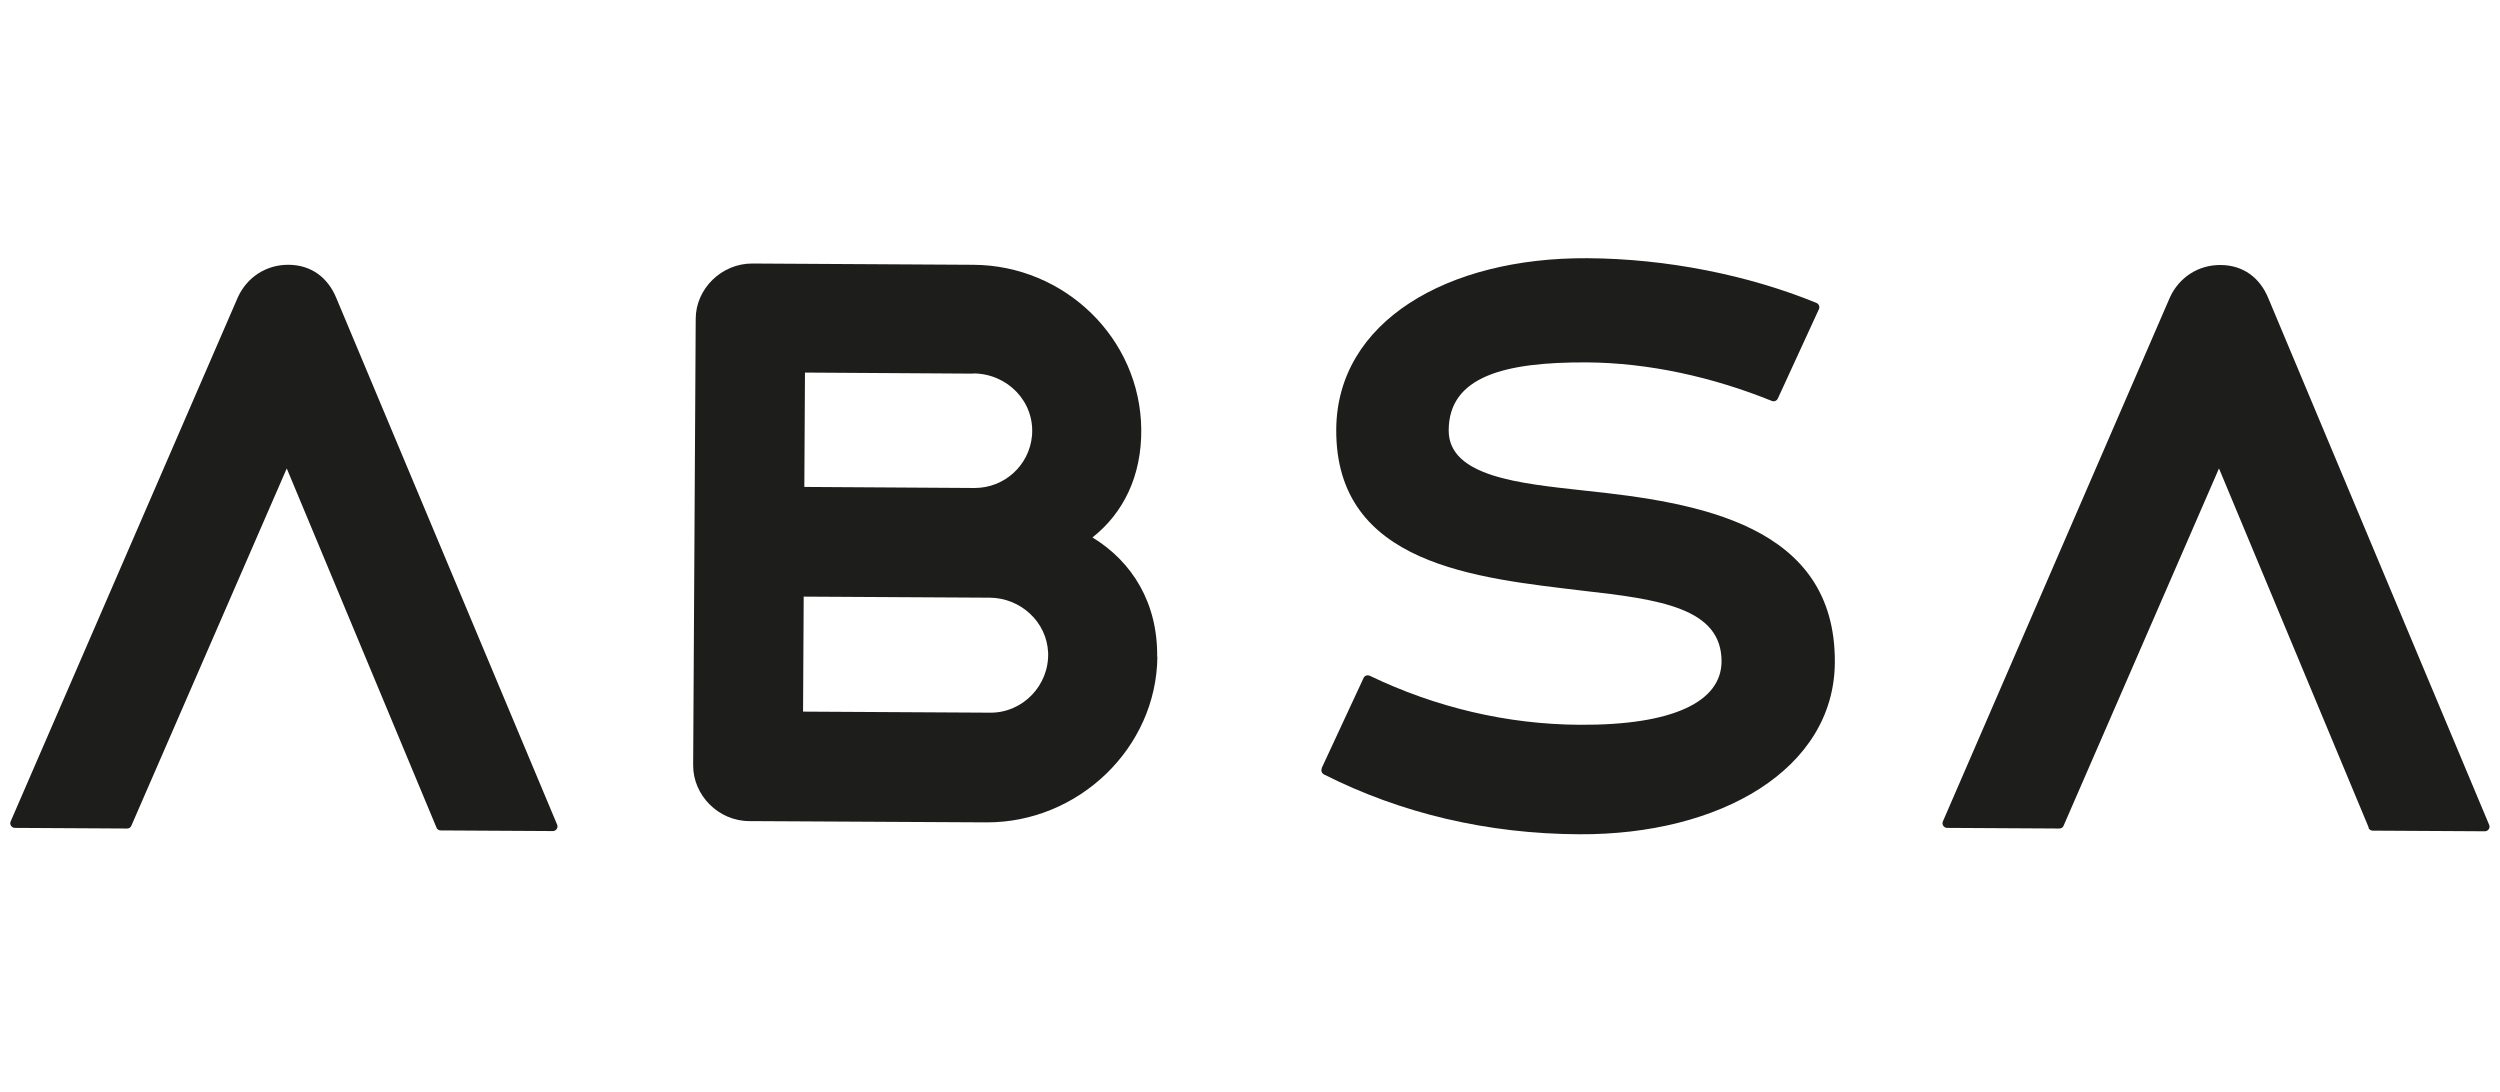 <?xml version="1.0" encoding="UTF-8"?>
<svg id="Grupo_43" data-name="Grupo 43" xmlns="http://www.w3.org/2000/svg" viewBox="0 0 117.83 51.47">
  <path d="M54.55,30.95c-.04,4.32-3.74,7.83-8.06,7.81l-11.17-.06c-1.46,0-2.66-1.22-2.65-2.64l.12-21.03c0-1.42,1.22-2.62,2.68-2.61l10.4.06c4.3.02,7.88,3.46,7.92,7.76.02,2.19-.84,3.94-2.3,5.09,0,0,0,0,0,0,1.88,1.15,3.08,3.09,3.05,5.63ZM45.88,17.61l-7.94-.05s0,0,0,0l-.03,5.39s0,0,0,0l8.02.05c1.42,0,2.58-1.07,2.71-2.46.14-1.6-1.15-2.93-2.76-2.94ZM49.4,30.76c-.06-1.45-1.3-2.58-2.75-2.59l-8.77-.05s0,0,0,0l-.03,5.42s0,0,0,0l8.84.05c1.53,0,2.77-1.3,2.71-2.84Z" fill="#1d1d1b"/>
  <path d="M62.29,36.21l1.98-4.26c.05-.11.18-.15.29-.1,3.1,1.49,6.47,2.29,9.88,2.31,4.44.03,6.69-1.1,6.7-2.98.01-2.52-2.9-2.93-6.55-3.34-4.97-.6-11.65-1.2-11.61-7.6.03-5.08,5.23-8.11,11.84-8.07,3.72.02,7.58.79,10.8,2.11.11.05.16.18.11.29l-1.94,4.22c-.05.1-.17.15-.27.11-2.82-1.14-5.83-1.8-8.72-1.82-3.91-.02-6.51.67-6.52,3.2-.01,2.2,3.4,2.51,6.38,2.84,5.36.56,11.86,1.6,11.82,8.1-.03,5.04-5.41,8.14-12.06,8.1-4.3-.02-8.38-.98-12.02-2.82-.1-.05-.15-.18-.1-.28Z" fill="#1d1d1b"/>
  <path d="M111.64,39l-7.05-16.91s0,0-.01,0l-7.32,16.83c-.03.08-.11.13-.2.13l-5.29-.03c-.15,0-.26-.16-.2-.3l10.71-24.72c.43-.92,1.32-1.52,2.39-1.51s1.84.61,2.23,1.54l10.42,24.85c.06.14-.05.3-.2.3l-5.29-.03c-.09,0-.16-.05-.2-.13Z" fill="#1d1d1b"/>
  <path d="M20.57,39l-7.05-16.91s0,0-.01,0l-7.32,16.83c-.03.08-.11.13-.2.13l-5.29-.03c-.15,0-.26-.16-.2-.3L11.22,13.99c.43-.92,1.32-1.52,2.39-1.51s1.84.61,2.23,1.54l10.42,24.85c.06.14-.05.3-.2.3l-5.29-.03c-.09,0-.16-.05-.2-.13Z" fill="#1d1d1b"/>
</svg>